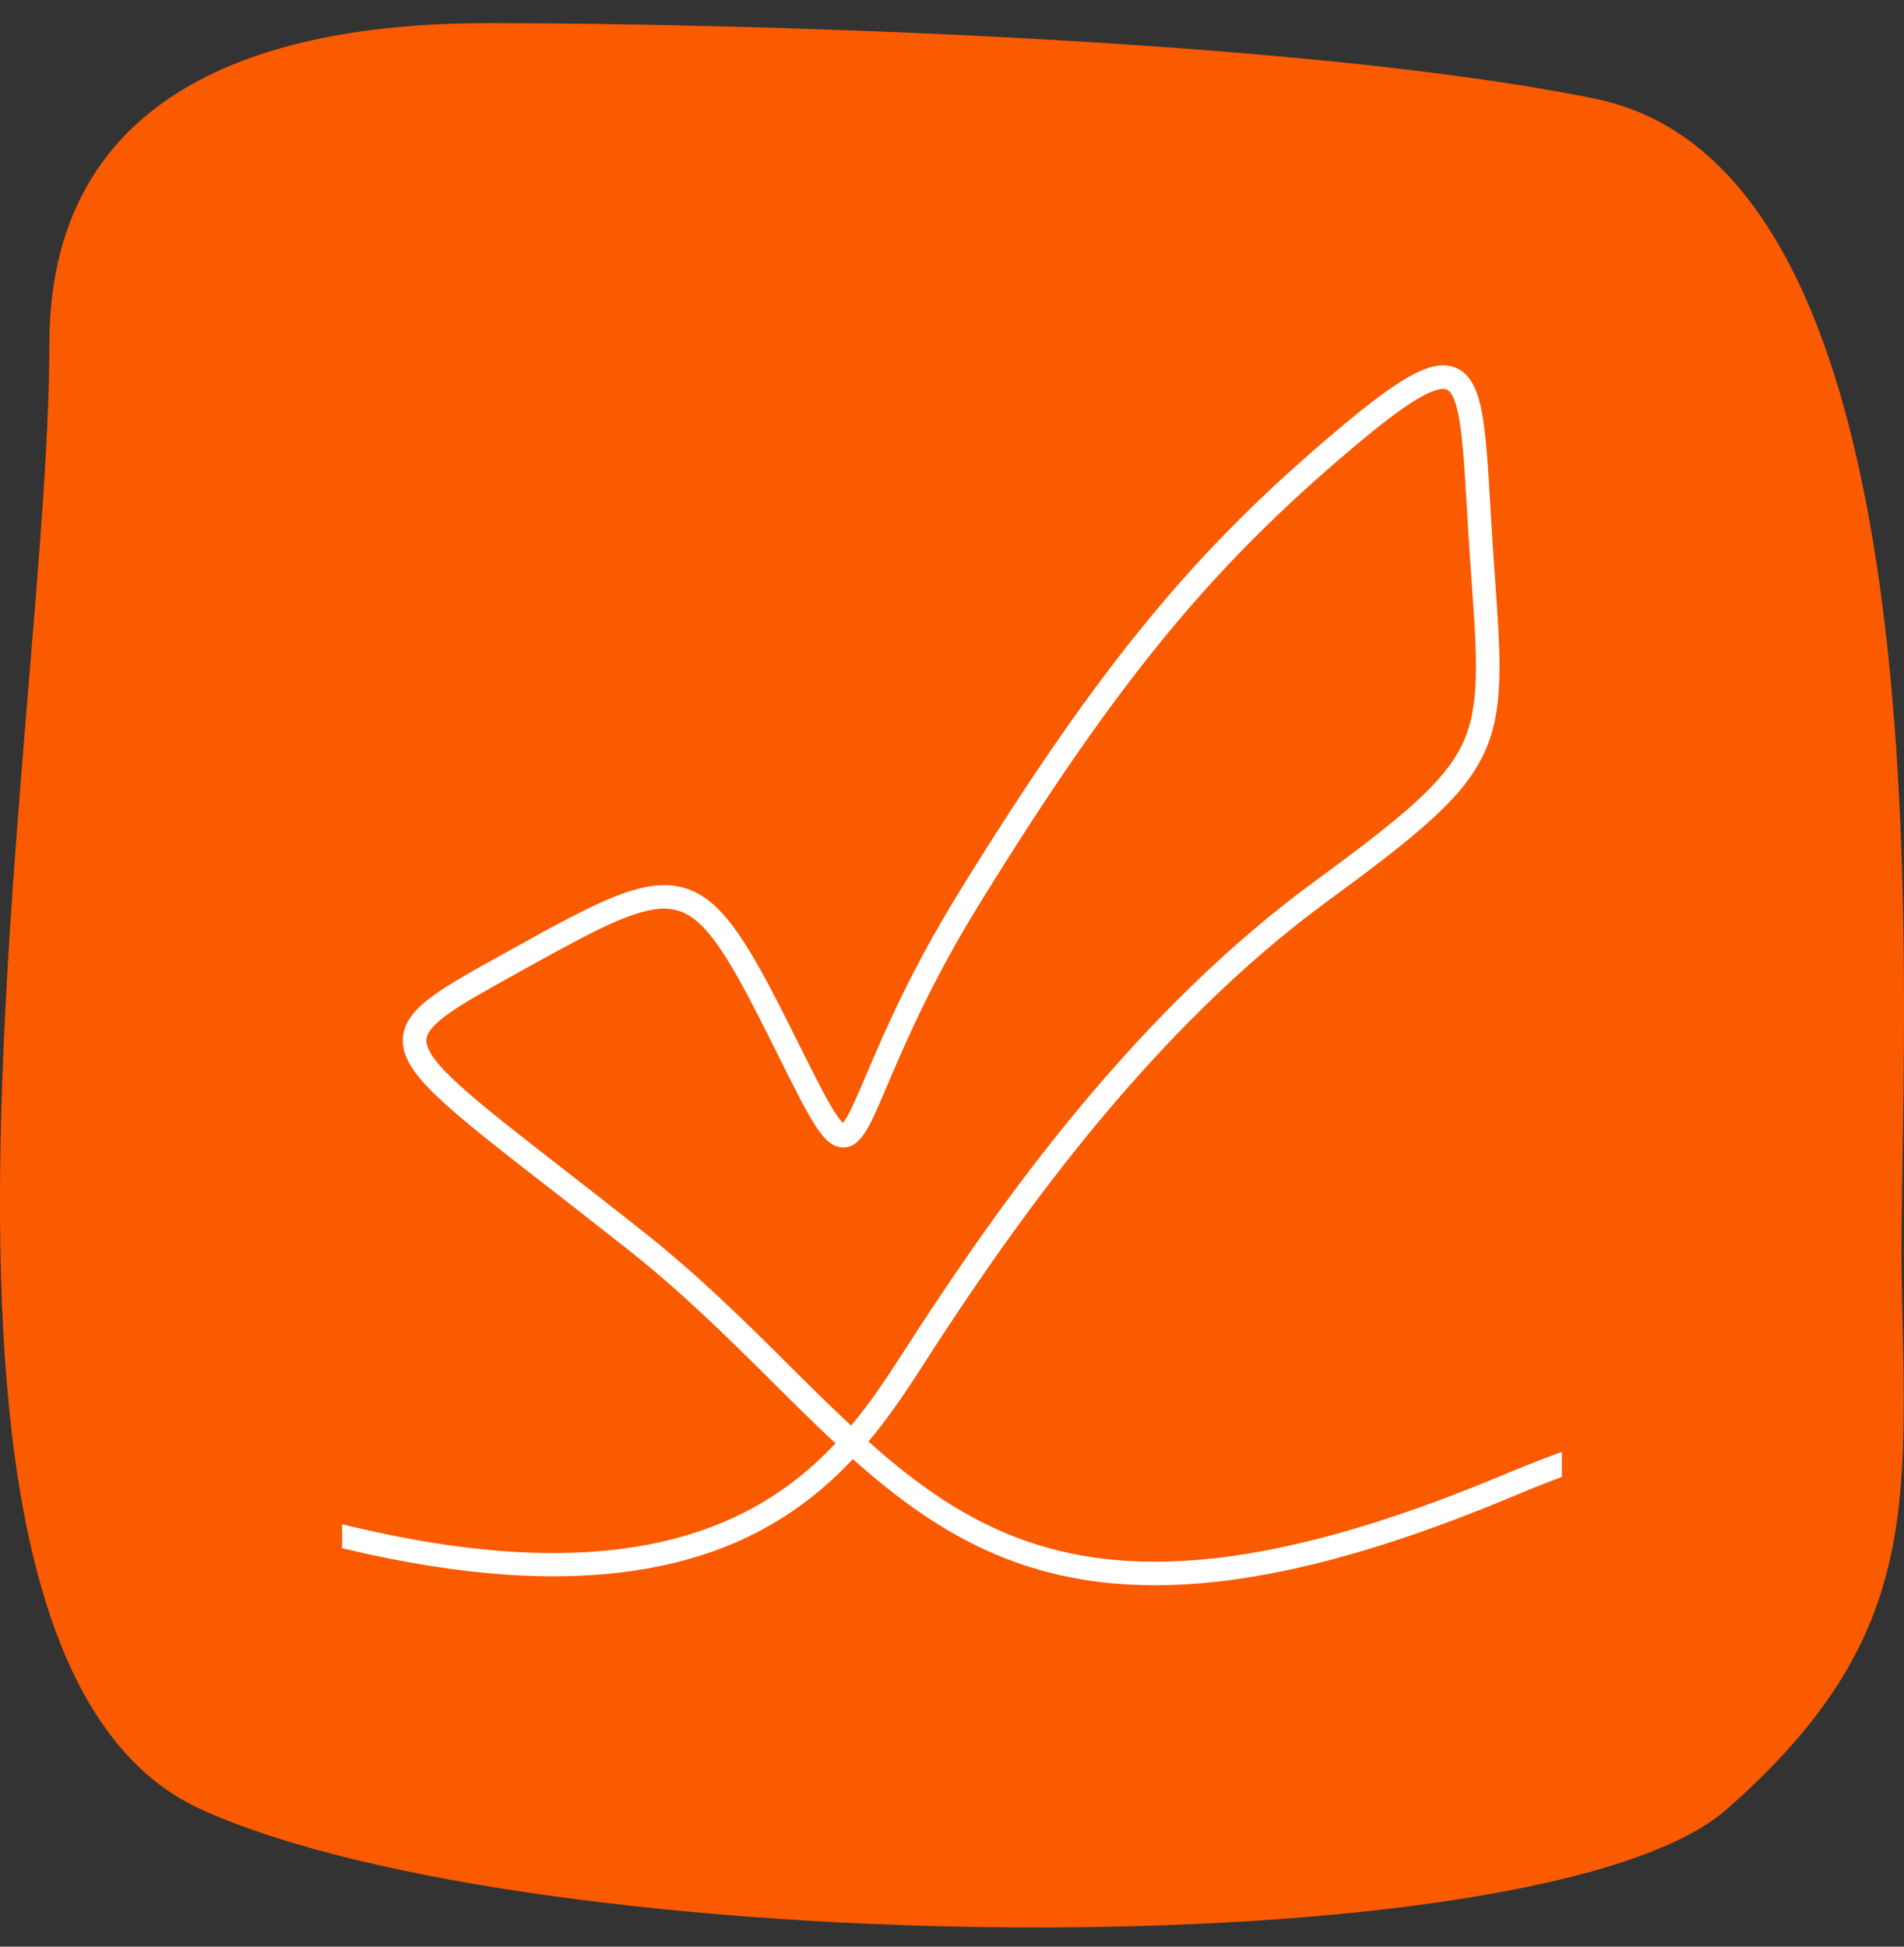 <?xml version="1.0" encoding="UTF-8"?> <svg xmlns="http://www.w3.org/2000/svg" width="45" height="46" viewBox="0 0 45 46" fill="none"><rect x="0" y="0" width="45" height="46" fill="#333333" stroke="none"/><g clip-path="url(#clip0_2095_1381)"><path d="M1.166 8.145C1.166 1.639 7.106 0.546 11.549 0.546C17.356 0.546 30.718 0.904 37.706 2.334C46.442 4.122 44.845 24.782 44.945 30.195C45.045 35.608 45.394 38.737 40.802 42.76C36.404 46.612 12.648 46.336 4.76 42.76C-3.127 39.184 1.166 17.233 1.166 8.145Z" fill="#FA5A00"></path><path fill-rule="evenodd" clip-rule="evenodd" d="M36.806 34.463C36.436 34.599 36.061 34.746 35.68 34.906C30.98 36.884 27.507 37.448 24.75 36.682C23.032 36.205 21.689 35.257 20.376 34.074C20.957 33.396 21.406 32.697 21.811 32.068C21.896 31.934 21.978 31.807 22.059 31.683C24.05 28.638 27.175 24.239 31.304 21.214C33.484 19.617 34.473 18.791 34.952 17.809C35.45 16.79 35.367 15.633 35.217 13.534L35.199 13.287C35.164 12.797 35.138 12.339 35.114 11.935L35.114 11.93L35.113 11.924C35.004 10.063 34.944 9.038 34.372 8.792C33.896 8.588 33.195 8.965 31.691 10.232C29.944 11.703 28.581 13.067 27.27 14.653C25.883 16.332 24.498 18.321 22.779 21.104C21.616 22.987 20.982 24.475 20.562 25.46L20.562 25.461L20.561 25.463L20.561 25.464C20.386 25.874 20.248 26.199 20.13 26.412C19.992 26.661 19.929 26.666 19.929 26.666C19.919 26.665 19.825 26.656 19.57 26.23C19.36 25.879 19.09 25.337 18.717 24.586L18.706 24.565C17.634 22.407 17.033 21.361 16.165 21.092C15.287 20.818 14.215 21.378 12.239 22.474L11.997 22.608L11.996 22.609C10.454 23.463 9.68 23.892 9.63 24.529C9.572 25.284 10.585 26.072 13.034 27.977L13.036 27.978C13.592 28.411 14.223 28.902 14.928 29.46C16.213 30.476 17.285 31.541 18.322 32.571C18.856 33.102 19.375 33.617 19.898 34.1C19.15 34.917 18.194 35.67 16.872 36.174C14.646 37.022 11.786 37.018 8.194 36.154V36.5C9.546 36.82 10.8 37.021 11.948 37.101C13.882 37.236 15.579 37.032 16.994 36.493C18.154 36.051 19.146 35.386 20.026 34.461C20.068 34.417 20.109 34.373 20.15 34.329C20.511 34.654 20.876 34.962 21.252 35.25C22.39 36.122 23.473 36.681 24.659 37.011C25.474 37.237 26.349 37.352 27.294 37.352L27.295 37.352C29.635 37.352 32.412 36.652 35.813 35.221C36.152 35.079 36.483 34.947 36.806 34.827V34.463ZM-35.017 36.268C-35.018 36.262 -35.018 36.256 -35.017 36.25V36.268ZM15.696 21.364C14.982 21.364 14.004 21.885 12.405 22.772L12.163 22.906L12.162 22.907C10.818 23.652 10.007 24.101 9.972 24.555C9.927 25.126 11.036 25.989 13.246 27.707C13.803 28.141 14.434 28.632 15.141 29.191C16.44 30.219 17.519 31.291 18.563 32.327C19.096 32.857 19.61 33.367 20.125 33.843C20.684 33.187 21.124 32.503 21.523 31.882L21.527 31.877C21.612 31.744 21.692 31.619 21.773 31.495C22.694 30.087 23.956 28.222 25.551 26.296C27.356 24.117 29.224 22.313 31.102 20.937C33.234 19.375 34.197 18.575 34.644 17.659C35.102 16.721 35.022 15.598 34.876 13.558L34.858 13.31C34.823 12.814 34.796 12.351 34.772 11.943L34.772 11.941C34.681 10.389 34.615 9.268 34.237 9.106C33.84 8.935 32.839 9.711 31.911 10.493C28.52 13.349 26.289 16.072 23.07 21.283C21.92 23.144 21.293 24.618 20.877 25.594L20.877 25.594L20.877 25.595L20.877 25.595C20.467 26.558 20.28 26.997 19.939 27.007H19.927C19.539 27.007 19.251 26.427 18.411 24.738L18.4 24.716C17.372 22.648 16.806 21.648 16.064 21.418C15.949 21.382 15.827 21.364 15.696 21.364L15.696 21.364Z" fill="white"></path><path d="M35.68 34.906L35.722 35.005H35.722L35.68 34.906ZM36.806 34.463H36.913V34.31L36.769 34.362L36.806 34.463ZM24.75 36.682L24.779 36.579L24.779 36.579L24.75 36.682ZM20.376 34.074L20.295 34.004L20.227 34.084L20.305 34.154L20.376 34.074ZM21.811 32.068L21.901 32.126L21.901 32.126L21.811 32.068ZM22.059 31.683L22.149 31.742L22.149 31.742L22.059 31.683ZM31.304 21.214L31.241 21.127V21.127L31.304 21.214ZM34.952 17.809L35.048 17.857L35.048 17.857L34.952 17.809ZM35.217 13.534L35.11 13.542V13.542L35.217 13.534ZM35.199 13.287L35.306 13.279V13.279L35.199 13.287ZM35.114 11.935L35.221 11.928L35.221 11.928L35.114 11.935ZM35.114 11.93L35.006 11.936L35.006 11.936L35.114 11.93ZM35.113 11.924L35.22 11.917L35.22 11.917L35.113 11.924ZM34.372 8.792L34.414 8.694L34.414 8.694L34.372 8.792ZM31.691 10.232L31.76 10.314V10.314L31.691 10.232ZM27.27 14.653L27.353 14.722L27.353 14.722L27.27 14.653ZM22.779 21.104L22.87 21.16V21.16L22.779 21.104ZM20.562 25.46L20.661 25.503L20.661 25.502L20.562 25.46ZM20.562 25.461L20.464 25.419L20.463 25.419L20.562 25.461ZM20.561 25.463L20.659 25.508L20.66 25.505L20.561 25.463ZM20.561 25.464L20.463 25.42L20.462 25.422L20.561 25.464ZM20.13 26.412L20.036 26.36L20.036 26.36L20.13 26.412ZM19.929 26.666L19.92 26.773H19.929V26.666ZM19.57 26.23L19.662 26.174L19.662 26.174L19.57 26.23ZM18.717 24.586L18.813 24.538L18.813 24.538L18.717 24.586ZM18.706 24.565L18.61 24.613L18.611 24.613L18.706 24.565ZM16.165 21.092L16.134 21.194L16.134 21.194L16.165 21.092ZM12.239 22.474L12.291 22.568L12.291 22.568L12.239 22.474ZM11.997 22.608L12.049 22.702L12.049 22.702L11.997 22.608ZM11.996 22.609L11.945 22.515L11.944 22.515L11.996 22.609ZM9.63 24.529L9.523 24.521V24.521L9.63 24.529ZM13.034 27.977L13.1 27.892L13.1 27.892L13.034 27.977ZM13.036 27.978L12.97 28.063L12.97 28.063L13.036 27.978ZM14.928 29.46L14.862 29.544L14.862 29.544L14.928 29.46ZM18.322 32.571L18.397 32.495L18.397 32.495L18.322 32.571ZM19.898 34.1L19.977 34.172L20.049 34.094L19.971 34.021L19.898 34.1ZM16.872 36.174L16.91 36.274L16.91 36.274L16.872 36.174ZM8.194 36.154L8.219 36.05L8.087 36.018V36.154H8.194ZM8.194 36.5H8.087V36.585L8.169 36.604L8.194 36.5ZM11.948 37.101L11.955 36.994L11.948 37.101ZM16.994 36.493L16.955 36.392L16.955 36.392L16.994 36.493ZM20.026 34.461L19.948 34.387L19.948 34.388L20.026 34.461ZM20.15 34.329L20.222 34.249L20.142 34.178L20.071 34.257L20.15 34.329ZM21.252 35.25L21.186 35.335L21.186 35.335L21.252 35.25ZM24.659 37.011L24.63 37.114L24.63 37.114L24.659 37.011ZM27.294 37.352L27.396 37.318L27.372 37.245H27.294V37.352ZM27.295 37.352L27.193 37.386L27.217 37.46H27.295V37.352ZM35.813 35.221L35.771 35.123H35.771L35.813 35.221ZM36.806 34.827L36.844 34.928L36.913 34.902V34.827H36.806ZM-35.017 36.268L-35.124 36.274L-34.91 36.268H-35.017ZM-35.017 36.25H-34.91L-35.124 36.245L-35.017 36.25ZM12.405 22.772L12.457 22.866L12.457 22.866L12.405 22.772ZM15.696 21.364L15.772 21.44L15.954 21.257H15.696V21.364ZM12.163 22.906L12.111 22.813L12.111 22.813L12.163 22.906ZM12.162 22.907L12.213 23.001L12.214 23.001L12.162 22.907ZM9.972 24.555L10.079 24.563V24.563L9.972 24.555ZM13.246 27.707L13.18 27.792V27.792L13.246 27.707ZM15.141 29.191L15.074 29.275L15.074 29.275L15.141 29.191ZM18.563 32.327L18.487 32.404L18.487 32.404L18.563 32.327ZM20.125 33.843L20.052 33.922L20.134 33.998L20.206 33.913L20.125 33.843ZM21.523 31.882L21.613 31.94L21.613 31.94L21.523 31.882ZM21.527 31.877L21.617 31.935L21.617 31.935L21.527 31.877ZM21.773 31.495L21.863 31.554L21.863 31.554L21.773 31.495ZM25.551 26.296L25.634 26.365L25.634 26.365L25.551 26.296ZM31.102 20.937L31.166 21.024V21.024L31.102 20.937ZM34.644 17.659L34.548 17.611V17.611L34.644 17.659ZM34.876 13.558L34.769 13.566V13.566L34.876 13.558ZM34.858 13.31L34.751 13.318V13.318L34.858 13.31ZM34.772 11.943L34.665 11.948L34.665 11.949L34.772 11.943ZM34.772 11.941L34.879 11.936L34.879 11.935L34.772 11.941ZM34.237 9.106L34.194 9.204L34.194 9.204L34.237 9.106ZM31.911 10.493L31.842 10.411L31.842 10.411L31.911 10.493ZM23.07 21.283L22.979 21.227V21.227L23.07 21.283ZM20.877 25.594L20.779 25.552L20.778 25.554L20.877 25.594ZM20.877 25.594L20.976 25.635L20.977 25.634L20.877 25.594ZM20.877 25.595L20.975 25.637L20.976 25.636L20.877 25.595ZM20.877 25.595L20.778 25.552L20.778 25.553L20.877 25.595ZM19.939 27.007V27.114L19.942 27.114L19.939 27.007ZM18.411 24.738L18.315 24.785L18.315 24.785L18.411 24.738ZM18.4 24.716L18.497 24.669L18.497 24.669L18.4 24.716ZM16.064 21.418L16.032 21.52L16.032 21.52L16.064 21.418ZM15.696 21.364L15.62 21.288L15.438 21.472H15.696V21.364ZM35.722 35.005C36.101 34.846 36.475 34.699 36.843 34.564L36.769 34.362C36.398 34.498 36.021 34.647 35.638 34.807L35.722 35.005ZM24.721 36.786C27.513 37.562 31.014 36.986 35.722 35.005L35.638 34.807C30.945 36.782 27.5 37.335 24.779 36.579L24.721 36.786ZM20.305 34.154C21.623 35.342 22.98 36.302 24.721 36.786L24.779 36.579C23.083 36.108 21.755 35.172 20.448 33.994L20.305 34.154ZM21.72 32.01C21.316 32.639 20.87 33.333 20.295 34.004L20.458 34.144C21.044 33.46 21.497 32.754 21.901 32.126L21.72 32.01ZM21.969 31.625C21.888 31.749 21.806 31.876 21.72 32.01L21.901 32.126C21.987 31.992 22.068 31.866 22.149 31.742L21.969 31.625ZM31.241 21.127C27.095 24.165 23.962 28.578 21.969 31.625L22.149 31.742C24.139 28.698 27.255 24.314 31.368 21.3L31.241 21.127ZM34.855 17.762C34.39 18.715 33.427 19.526 31.241 21.127L31.368 21.3C33.541 19.708 34.555 18.866 35.048 17.857L34.855 17.762ZM35.11 13.542C35.261 15.652 35.337 16.774 34.855 17.762L35.048 17.857C35.561 16.805 35.473 15.614 35.324 13.527L35.11 13.542ZM35.092 13.294L35.11 13.542L35.324 13.527L35.306 13.279L35.092 13.294ZM35.007 11.941C35.031 12.346 35.057 12.804 35.092 13.294L35.306 13.279C35.272 12.791 35.245 12.333 35.221 11.928L35.007 11.941ZM35.006 11.936L35.007 11.941L35.221 11.928L35.221 11.923L35.006 11.936ZM35.006 11.93L35.006 11.936L35.221 11.924L35.22 11.917L35.006 11.93ZM34.33 8.891C34.561 8.991 34.711 9.256 34.811 9.773C34.909 10.284 34.951 10.996 35.006 11.93L35.22 11.917C35.166 10.99 35.123 10.261 35.022 9.732C34.921 9.21 34.755 8.84 34.414 8.694L34.33 8.891ZM31.76 10.314C32.511 9.681 33.056 9.276 33.468 9.055C33.881 8.833 34.138 8.809 34.33 8.891L34.414 8.694C34.131 8.572 33.798 8.634 33.366 8.866C32.933 9.098 32.374 9.516 31.622 10.15L31.76 10.314ZM27.353 14.722C28.659 13.141 30.018 11.781 31.76 10.314L31.622 10.15C29.871 11.625 28.503 12.993 27.188 14.585L27.353 14.722ZM22.87 21.16C24.588 18.38 25.97 16.395 27.353 14.722L27.188 14.585C25.796 16.269 24.408 18.262 22.688 21.047L22.87 21.16ZM20.661 25.502C21.08 24.519 21.711 23.036 22.87 21.16L22.688 21.047C21.52 22.937 20.884 24.432 20.464 25.418L20.661 25.502ZM20.661 25.503L20.661 25.503L20.464 25.418L20.464 25.419L20.661 25.503ZM20.66 25.505L20.661 25.503L20.463 25.419L20.462 25.422L20.66 25.505ZM20.659 25.508L20.659 25.508L20.463 25.419L20.463 25.42L20.659 25.508ZM20.224 26.464C20.345 26.244 20.486 25.914 20.66 25.506L20.462 25.422C20.287 25.835 20.151 26.153 20.036 26.36L20.224 26.464ZM19.929 26.773C19.971 26.773 20.013 26.748 20.053 26.709C20.096 26.666 20.152 26.593 20.224 26.464L20.036 26.36C19.97 26.48 19.925 26.534 19.902 26.556C19.877 26.581 19.887 26.558 19.929 26.558V26.773ZM19.478 26.285C19.608 26.501 19.7 26.619 19.766 26.684C19.833 26.749 19.881 26.77 19.92 26.773L19.937 26.559C19.967 26.561 19.963 26.577 19.917 26.531C19.869 26.484 19.788 26.384 19.662 26.174L19.478 26.285ZM18.621 24.634C18.993 25.383 19.265 25.93 19.478 26.285L19.662 26.174C19.455 25.828 19.188 25.291 18.813 24.538L18.621 24.634ZM18.611 24.613L18.622 24.634L18.813 24.538L18.802 24.516L18.611 24.613ZM16.134 21.194C16.534 21.319 16.884 21.625 17.271 22.182C17.658 22.739 18.073 23.533 18.61 24.613L18.802 24.517C18.267 23.439 17.845 22.631 17.447 22.059C17.049 21.486 16.664 21.134 16.197 20.989L16.134 21.194ZM12.291 22.568C13.281 22.019 14.036 21.609 14.652 21.369C15.268 21.13 15.728 21.068 16.134 21.194L16.197 20.989C15.724 20.842 15.208 20.923 14.575 21.169C13.942 21.415 13.173 21.833 12.187 22.38L12.291 22.568ZM12.049 22.702L12.291 22.568L12.187 22.38L11.945 22.514L12.049 22.702ZM12.048 22.703L12.049 22.702L11.946 22.514L11.945 22.515L12.048 22.703ZM9.737 24.538C9.758 24.266 9.932 24.024 10.318 23.736C10.703 23.448 11.274 23.131 12.049 22.703L11.944 22.515C11.176 22.94 10.589 23.265 10.189 23.564C9.79 23.863 9.552 24.155 9.523 24.521L9.737 24.538ZM13.1 27.892C11.873 26.938 11.013 26.269 10.466 25.744C9.914 25.215 9.712 24.86 9.737 24.538L9.523 24.521C9.49 24.952 9.766 25.37 10.318 25.899C10.875 26.433 11.746 27.111 12.968 28.062L13.1 27.892ZM13.102 27.894L13.1 27.892L12.968 28.062L12.97 28.063L13.102 27.894ZM14.995 29.376C14.289 28.817 13.658 28.326 13.102 27.894L12.97 28.063C13.527 28.496 14.157 28.986 14.862 29.544L14.995 29.376ZM18.397 32.495C17.361 31.465 16.285 30.396 14.995 29.376L14.862 29.544C16.141 30.556 17.209 31.617 18.246 32.647L18.397 32.495ZM19.971 34.021C19.449 33.539 18.932 33.026 18.397 32.495L18.246 32.647C18.78 33.178 19.3 33.694 19.825 34.179L19.971 34.021ZM16.91 36.274C18.251 35.764 19.22 35 19.977 34.172L19.819 34.028C19.08 34.835 18.138 35.577 16.834 36.074L16.91 36.274ZM8.169 36.258C11.771 37.125 14.656 37.133 16.91 36.274L16.834 36.074C14.636 36.911 11.8 36.912 8.219 36.05L8.169 36.258ZM8.301 36.5V36.154H8.087V36.5H8.301ZM11.955 36.994C10.815 36.914 9.566 36.714 8.219 36.395L8.169 36.604C9.525 36.925 10.786 37.127 11.941 37.208L11.955 36.994ZM16.955 36.392C15.559 36.925 13.878 37.128 11.955 36.994L11.941 37.208C13.886 37.344 15.6 37.139 17.032 36.593L16.955 36.392ZM19.948 34.388C19.079 35.301 18.101 35.956 16.955 36.392L17.032 36.593C18.208 36.145 19.213 35.471 20.104 34.535L19.948 34.388ZM20.071 34.257C20.031 34.3 19.99 34.344 19.948 34.387L20.104 34.535C20.146 34.491 20.188 34.446 20.229 34.401L20.071 34.257ZM21.317 35.165C20.944 34.879 20.581 34.572 20.222 34.249L20.078 34.409C20.441 34.735 20.808 35.045 21.186 35.335L21.317 35.165ZM24.687 36.907C23.517 36.582 22.447 36.03 21.317 35.165L21.186 35.335C22.334 36.214 23.429 36.781 24.63 37.114L24.687 36.907ZM27.294 37.245C26.357 37.245 25.493 37.131 24.687 36.907L24.63 37.114C25.456 37.344 26.34 37.459 27.294 37.459V37.245ZM27.396 37.319L27.396 37.318L27.192 37.386L27.193 37.386L27.396 37.319ZM35.771 35.123C32.376 36.551 29.615 37.245 27.295 37.245V37.46C29.655 37.46 32.447 36.754 35.854 35.32L35.771 35.123ZM36.769 34.727C36.444 34.847 36.112 34.979 35.771 35.123L35.854 35.32C36.192 35.178 36.522 35.047 36.844 34.928L36.769 34.727ZM36.913 34.827V34.463H36.699V34.827H36.913ZM-34.91 36.262C-34.91 36.26 -34.91 36.258 -34.91 36.256L-35.124 36.245C-35.125 36.254 -35.125 36.264 -35.124 36.274L-34.91 36.262ZM-35.125 36.25V36.268H-34.91V36.25H-35.125ZM12.457 22.866C13.258 22.422 13.898 22.072 14.427 21.833C14.957 21.593 15.363 21.471 15.696 21.471V21.257C15.315 21.257 14.875 21.395 14.338 21.638C13.8 21.881 13.152 22.235 12.353 22.678L12.457 22.866ZM12.215 23L12.457 22.866L12.353 22.678L12.111 22.813L12.215 23ZM12.214 23.001L12.215 23L12.111 22.813L12.109 22.814L12.214 23.001ZM10.079 24.563C10.085 24.481 10.127 24.389 10.221 24.281C10.314 24.173 10.453 24.057 10.637 23.928C11.007 23.67 11.539 23.375 12.213 23.001L12.11 22.814C11.44 23.184 10.895 23.486 10.514 23.752C10.324 23.885 10.169 24.013 10.059 24.14C9.948 24.268 9.876 24.402 9.865 24.547L10.079 24.563ZM13.312 27.623C12.205 26.762 11.38 26.12 10.836 25.622C10.564 25.373 10.367 25.164 10.241 24.985C10.115 24.805 10.07 24.669 10.079 24.563L9.865 24.547C9.851 24.726 9.928 24.912 10.066 25.108C10.205 25.306 10.415 25.527 10.691 25.78C11.243 26.286 12.077 26.934 13.18 27.792L13.312 27.623ZM15.207 29.107C14.501 28.547 13.869 28.056 13.312 27.623L13.18 27.792C13.737 28.226 14.368 28.716 15.074 29.275L15.207 29.107ZM18.639 32.251C17.595 31.215 16.512 30.139 15.207 29.107L15.074 29.275C16.368 30.299 17.443 31.367 18.487 32.404L18.639 32.251ZM20.197 33.764C19.684 33.29 19.172 32.781 18.639 32.251L18.487 32.404C19.02 32.933 19.535 33.444 20.052 33.922L20.197 33.764ZM21.433 31.824C21.033 32.446 20.597 33.124 20.043 33.774L20.206 33.913C20.771 33.251 21.215 32.56 21.613 31.94L21.433 31.824ZM21.436 31.819L21.433 31.824L21.613 31.94L21.617 31.935L21.436 31.819ZM21.683 31.437C21.602 31.561 21.521 31.686 21.436 31.819L21.617 31.935C21.702 31.802 21.782 31.677 21.863 31.554L21.683 31.437ZM25.469 26.228C23.87 28.158 22.605 30.026 21.683 31.437L21.863 31.554C22.783 30.146 24.043 28.286 25.634 26.365L25.469 26.228ZM31.039 20.851C29.152 22.233 27.278 24.043 25.468 26.228L25.634 26.365C27.434 24.191 29.296 22.394 31.166 21.024L31.039 20.851ZM34.548 17.611C34.333 18.052 33.991 18.471 33.433 18.976C32.875 19.482 32.105 20.069 31.039 20.851L31.166 21.024C32.231 20.243 33.009 19.649 33.577 19.135C34.146 18.62 34.509 18.181 34.741 17.706L34.548 17.611ZM34.769 13.566C34.842 14.587 34.898 15.372 34.879 16.018C34.861 16.663 34.768 17.162 34.548 17.611L34.741 17.706C34.979 17.218 35.075 16.686 35.094 16.025C35.113 15.365 35.056 14.568 34.983 13.55L34.769 13.566ZM34.751 13.318L34.769 13.566L34.983 13.55L34.965 13.303L34.751 13.318ZM34.665 11.949C34.689 12.357 34.716 12.821 34.751 13.318L34.965 13.303C34.93 12.807 34.903 12.345 34.879 11.937L34.665 11.949ZM34.665 11.947L34.665 11.948L34.879 11.937L34.879 11.936L34.665 11.947ZM34.194 9.204C34.249 9.228 34.31 9.295 34.367 9.439C34.424 9.58 34.469 9.774 34.506 10.019C34.58 10.507 34.619 11.17 34.665 11.948L34.879 11.935C34.834 11.161 34.794 10.487 34.718 9.987C34.68 9.736 34.632 9.523 34.567 9.359C34.503 9.199 34.414 9.065 34.279 9.007L34.194 9.204ZM31.98 10.575C32.444 10.184 32.922 9.799 33.332 9.532C33.537 9.399 33.721 9.298 33.874 9.241C34.032 9.183 34.135 9.179 34.194 9.204L34.279 9.007C34.14 8.948 33.969 8.977 33.799 9.04C33.624 9.105 33.425 9.215 33.215 9.352C32.793 9.627 32.306 10.02 31.842 10.411L31.98 10.575ZM23.161 21.339C26.377 16.135 28.601 13.422 31.98 10.575L31.842 10.411C28.44 13.277 26.202 16.009 22.979 21.227L23.161 21.339ZM20.976 25.636C21.391 24.661 22.016 23.193 23.161 21.339L22.979 21.227C21.825 23.094 21.195 24.575 20.779 25.552L20.976 25.636ZM20.977 25.634L20.977 25.633L20.778 25.554L20.778 25.554L20.977 25.634ZM20.976 25.636L20.976 25.635L20.778 25.552L20.778 25.553L20.976 25.636ZM20.975 25.638L20.975 25.637L20.778 25.552L20.778 25.552L20.975 25.638ZM19.942 27.114C20.17 27.108 20.328 26.953 20.474 26.714C20.619 26.474 20.772 26.115 20.975 25.637L20.778 25.553C20.572 26.038 20.426 26.379 20.29 26.602C20.154 26.826 20.049 26.896 19.936 26.9L19.942 27.114ZM19.927 27.114H19.939V26.9H19.927V27.114ZM18.315 24.785C18.733 25.627 19.019 26.201 19.248 26.563C19.472 26.918 19.669 27.114 19.927 27.114V26.9C19.797 26.9 19.656 26.807 19.429 26.448C19.207 26.098 18.928 25.537 18.507 24.69L18.315 24.785ZM18.304 24.764L18.315 24.785L18.507 24.69L18.497 24.669L18.304 24.764ZM16.032 21.52C16.367 21.624 16.677 21.906 17.036 22.438C17.394 22.968 17.789 23.729 18.304 24.764L18.497 24.669C17.983 23.636 17.581 22.862 17.213 22.318C16.847 21.775 16.503 21.442 16.096 21.315L16.032 21.52ZM15.696 21.472C15.817 21.472 15.928 21.488 16.032 21.52L16.096 21.315C15.969 21.276 15.836 21.257 15.696 21.257V21.472ZM15.62 21.288L15.62 21.288L15.772 21.44L15.772 21.44L15.62 21.288Z" fill="white"></path></g><defs><clipPath id="clip0_2095_1381"><rect width="45" height="45" fill="white" transform="translate(0 0.546)"></rect></clipPath></defs></svg> 